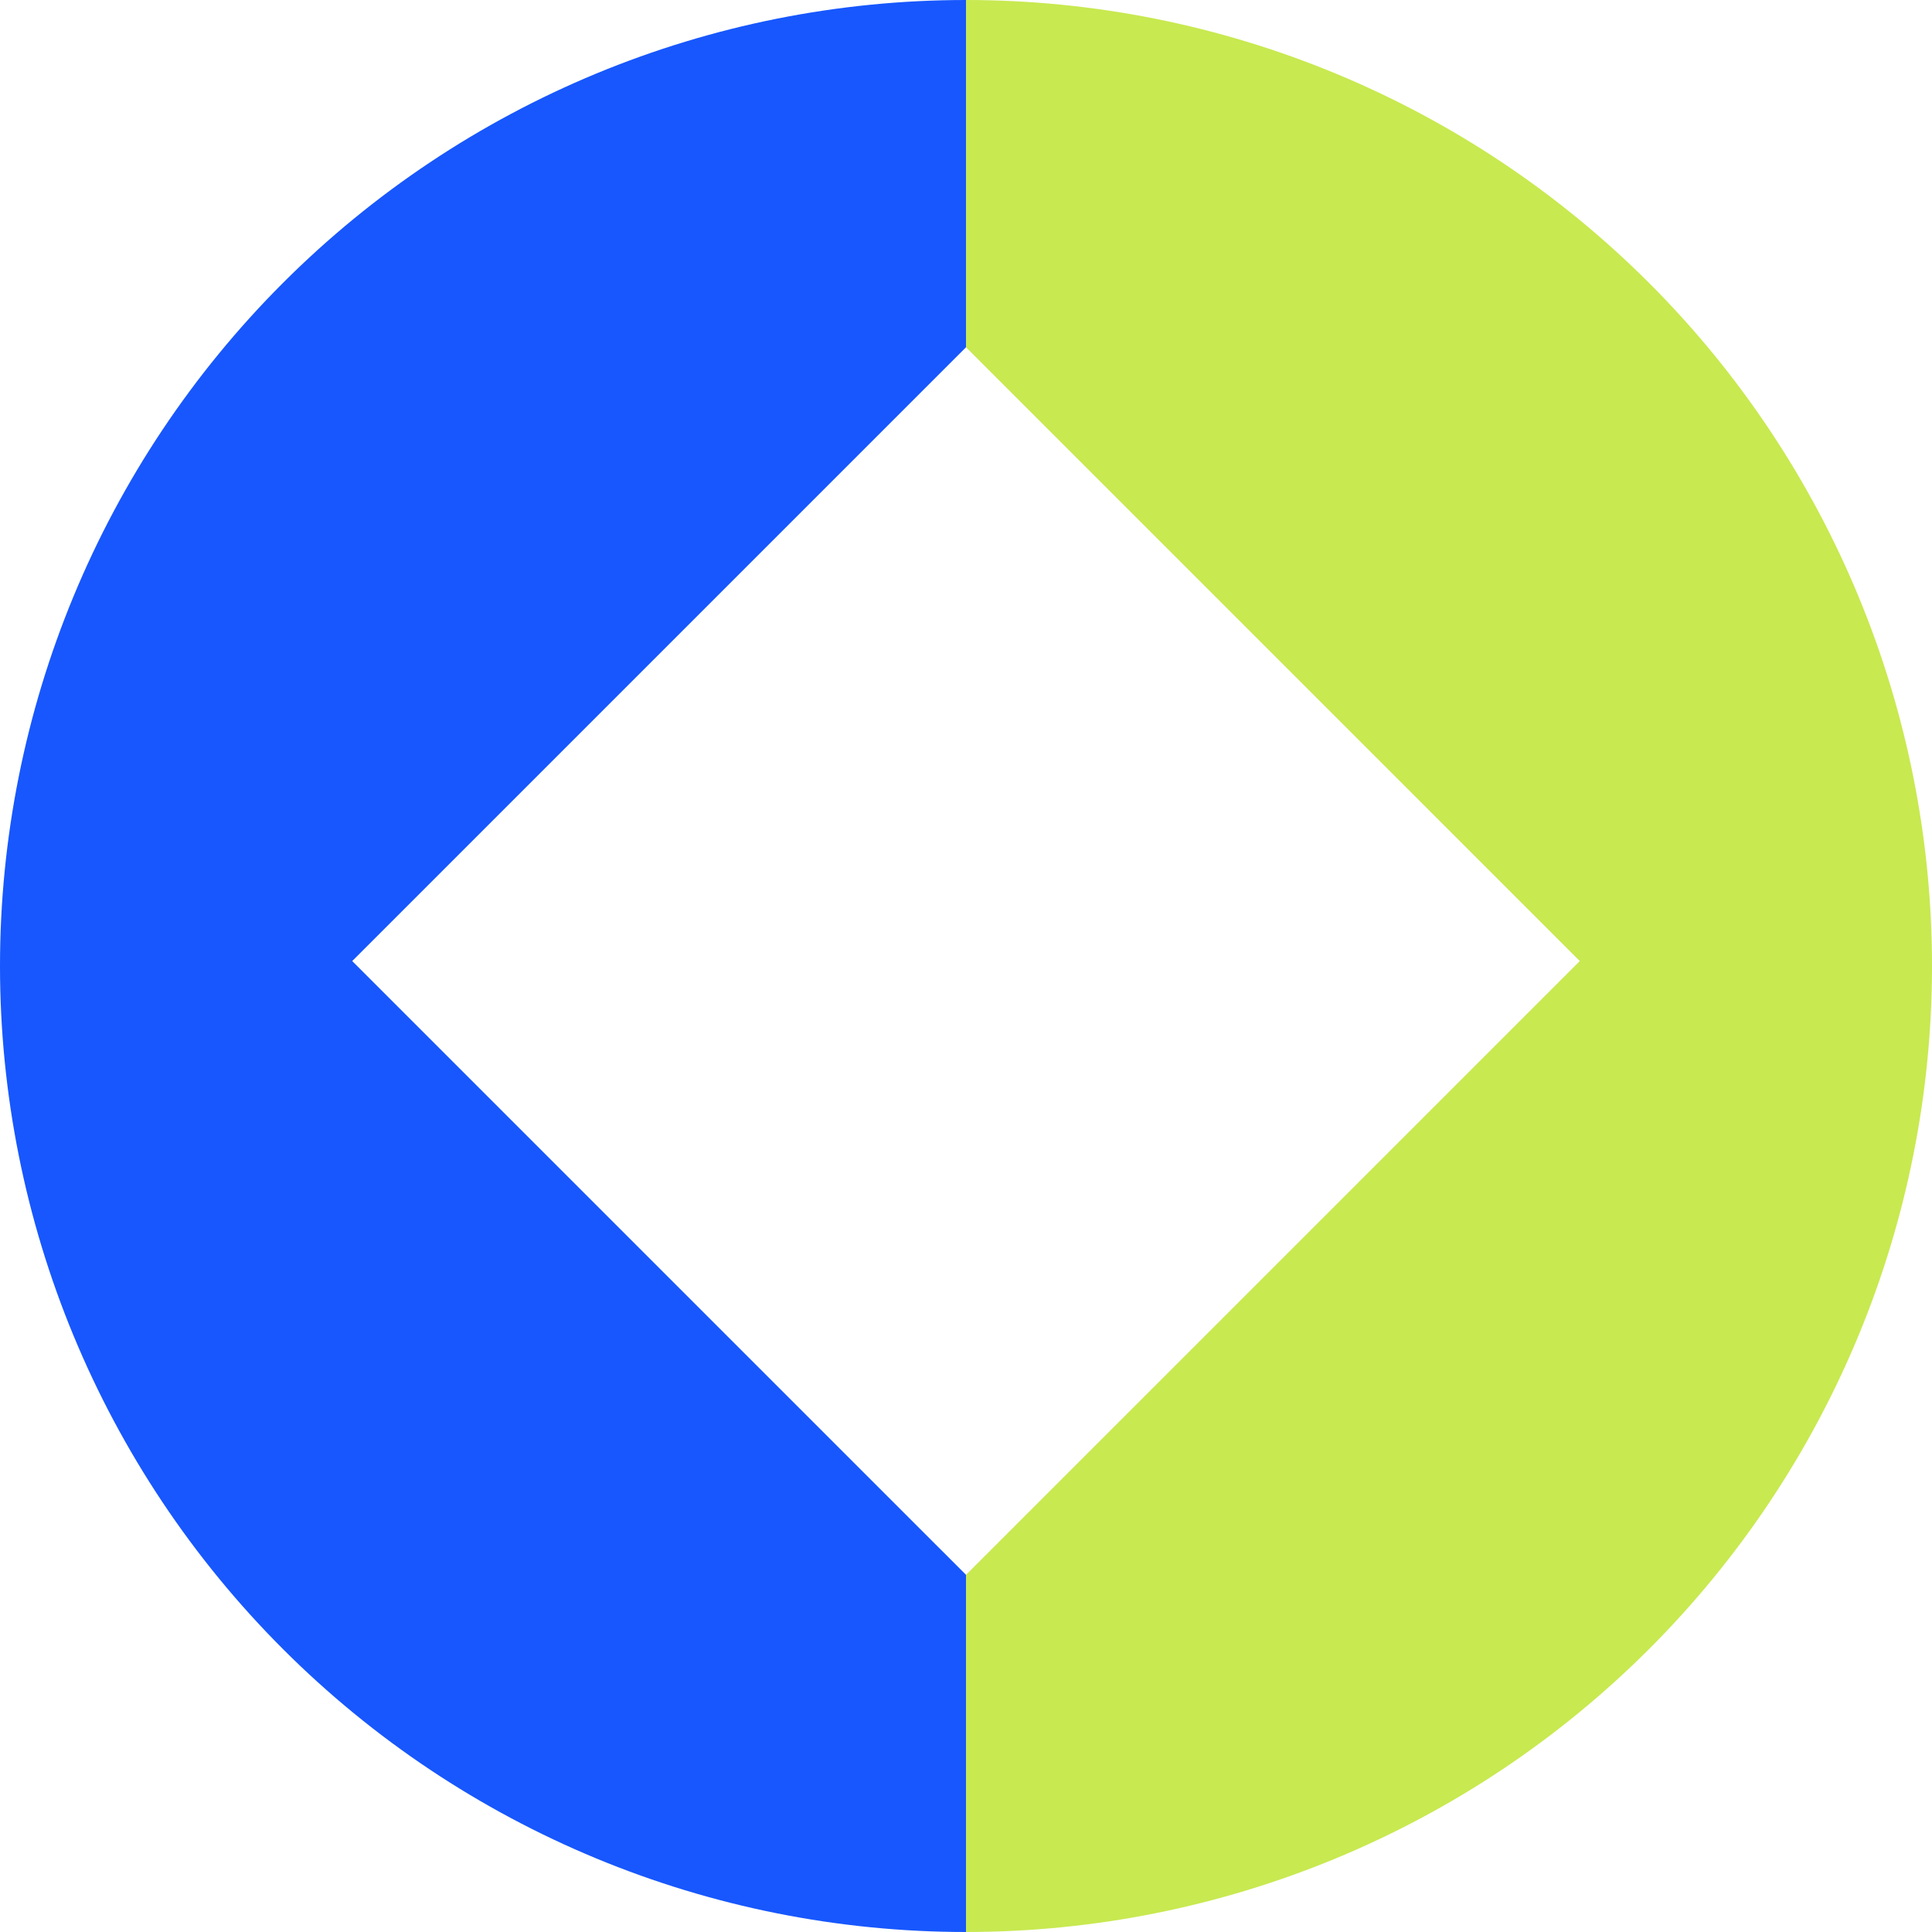 <svg width="100" height="100" viewBox="0 0 100 100" fill="none" xmlns="http://www.w3.org/2000/svg">
<path d="M14.645 14.645C24.021 5.268 36.739 8.43235e-06 50 8.72218e-06L50 17.975L18.231 49.744L50 81.512L50 100C36.739 100 24.021 94.732 14.645 85.355C5.268 75.978 1.70233e-06 63.261 1.09279e-06 50C1.83457e-07 36.739 5.268 24.021 14.645 14.645Z" fill="#1757FD"/>
<path d="M85.356 14.645C75.979 5.268 63.261 5.22051e-06 50.001 4.35104e-06L50.001 17.975L81.769 49.744L50.001 81.512L50.001 100C63.261 100 75.979 94.732 85.356 85.355C94.733 75.978 100 63.261 100 50C100 36.739 94.733 24.021 85.356 14.645Z" fill="#C8E950"/>
</svg>
